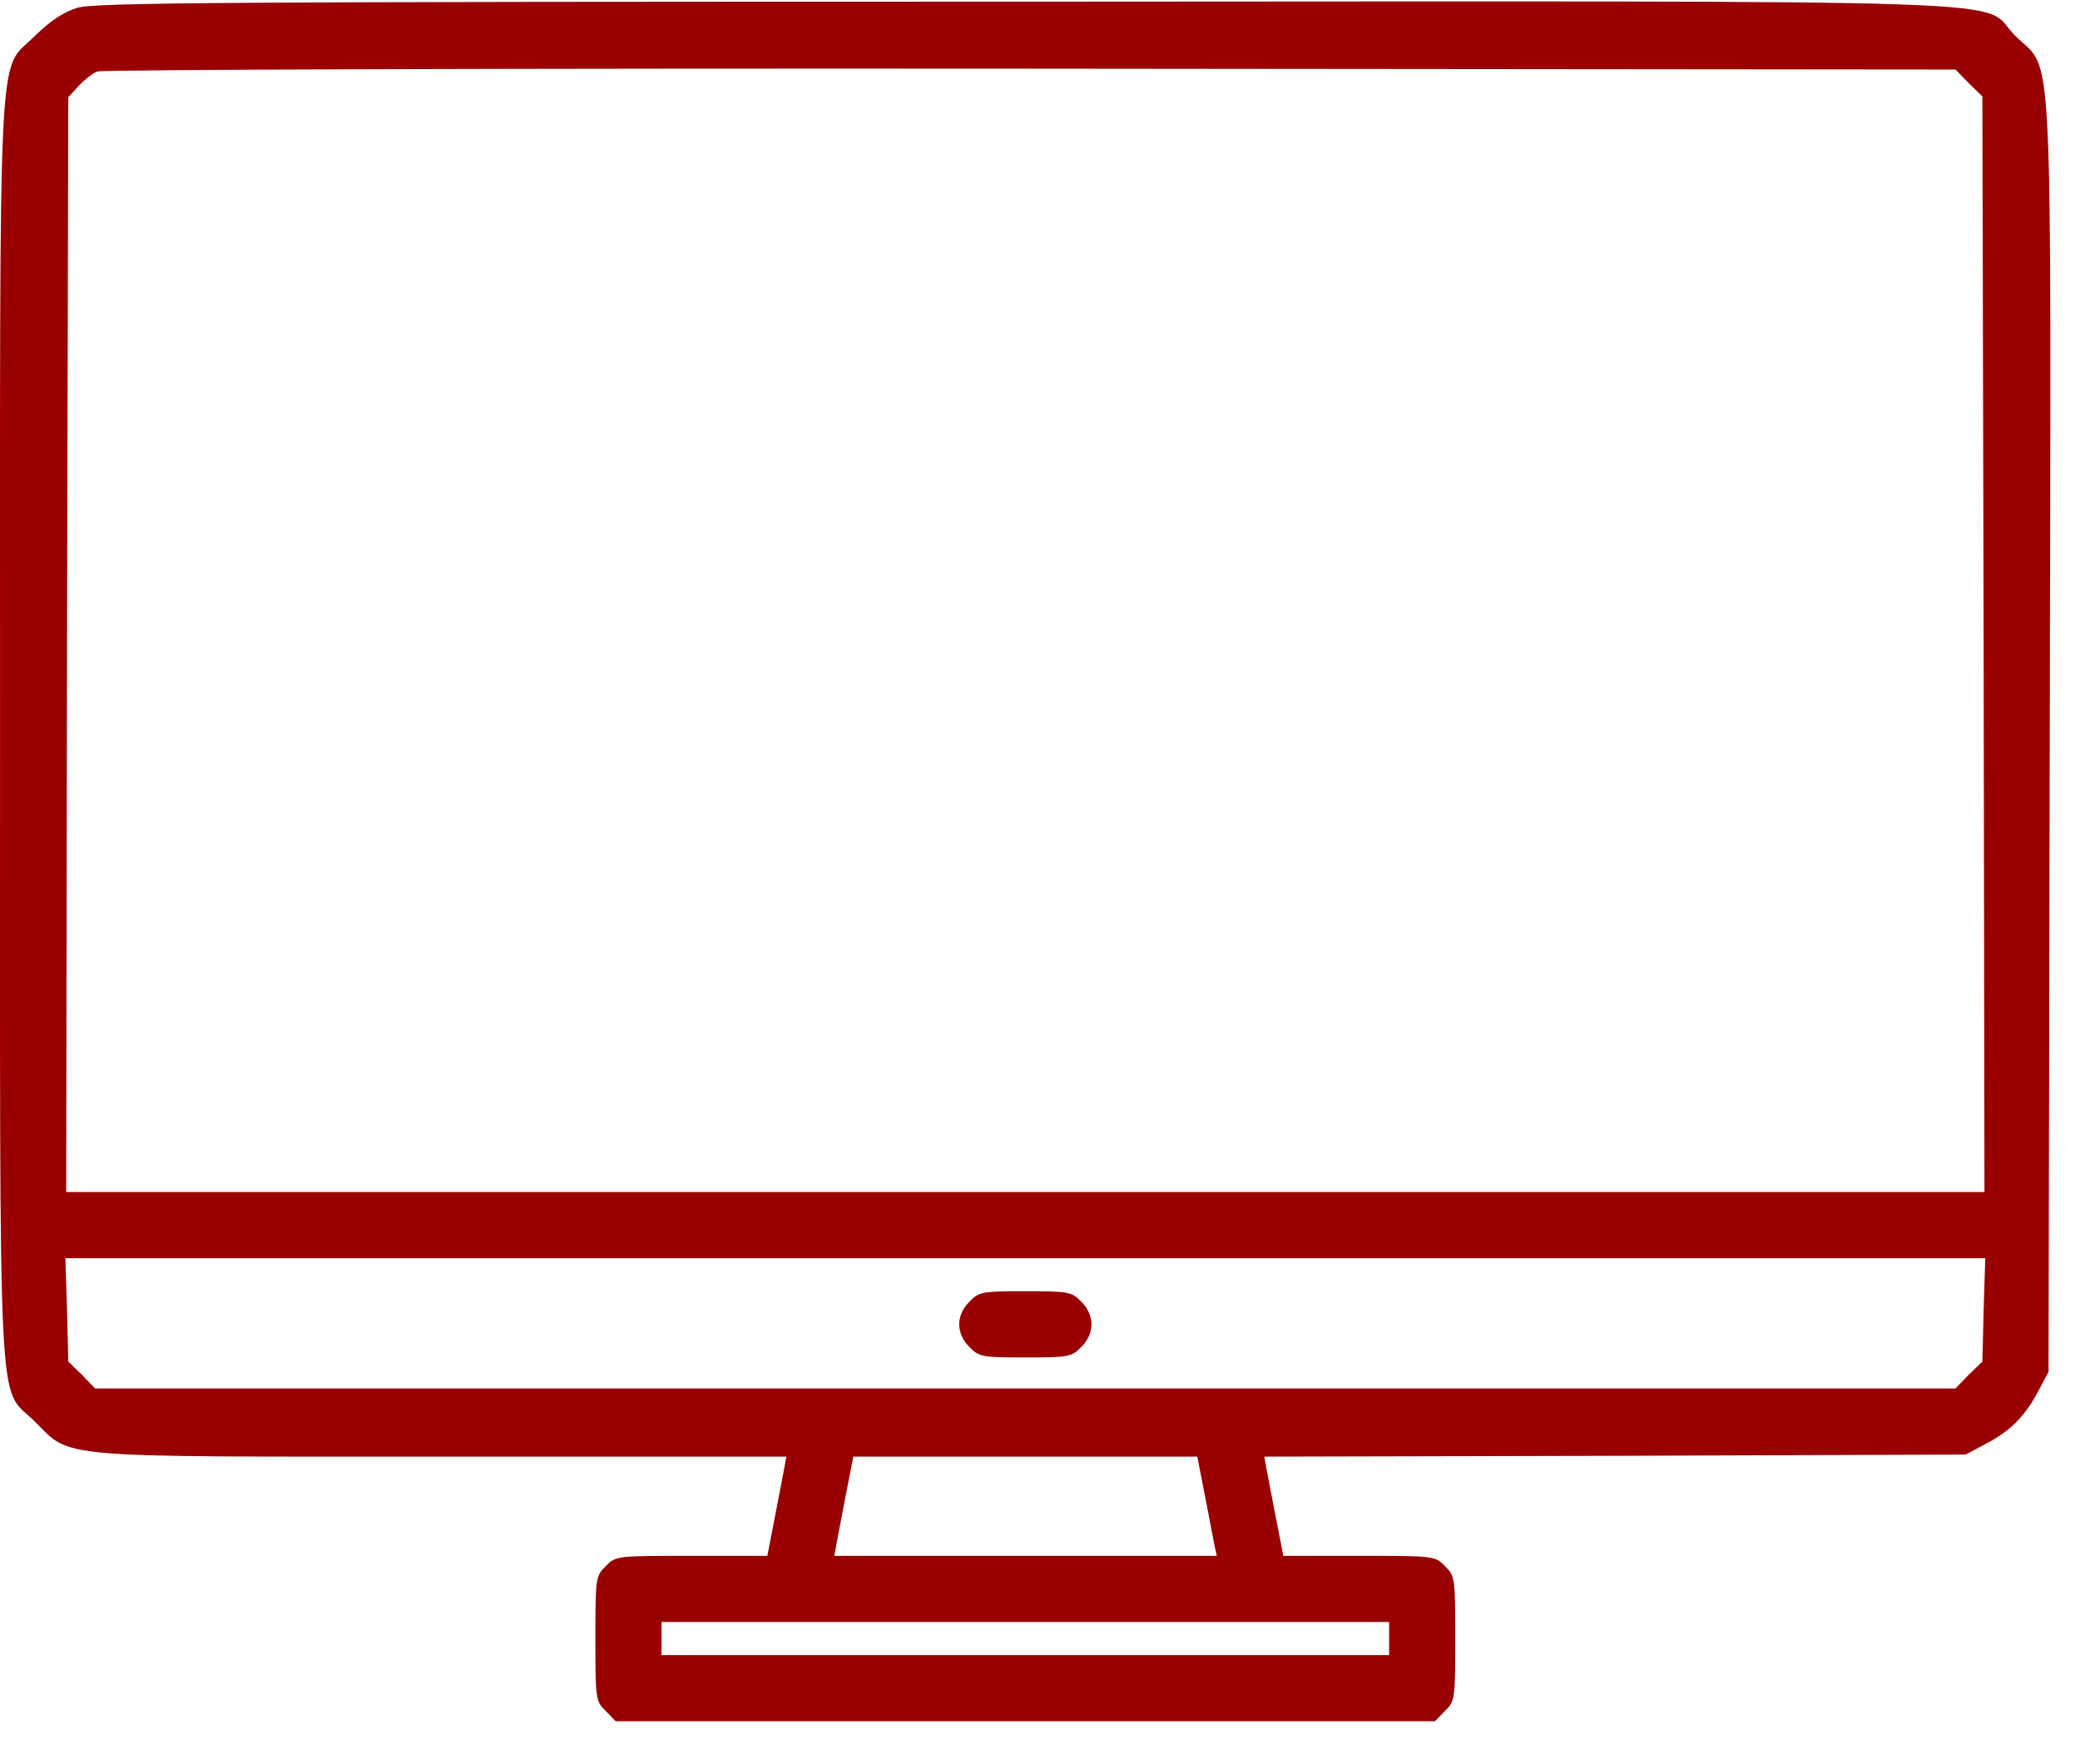 <svg width="46" height="39" viewBox="0 0 46 39" fill="none" xmlns="http://www.w3.org/2000/svg">
<path d="M1.702 0.174C1.391 0.275 1.117 0.458 0.769 0.796C-0.063 1.637 0.001 0.348 0.001 16.12C0.001 31.873 -0.063 30.611 0.76 31.425C1.592 32.257 1.098 32.211 9.802 32.211H17.391L17.345 32.458C17.318 32.604 17.226 33.098 17.135 33.555L16.97 34.405H15.297C13.633 34.405 13.615 34.405 13.396 34.634C13.176 34.844 13.167 34.89 13.167 36.234C13.167 37.578 13.176 37.624 13.396 37.834L13.615 38.062H22.675H31.736L31.956 37.834C32.175 37.624 32.184 37.578 32.184 36.234C32.184 34.89 32.175 34.844 31.956 34.634C31.736 34.405 31.718 34.405 30.054 34.405H28.381L28.216 33.555C28.125 33.098 28.033 32.604 28.006 32.467L27.96 32.211L35.713 32.193L43.475 32.165L43.933 31.919C44.472 31.635 44.792 31.306 45.085 30.748L45.304 30.337L45.331 16.302C45.359 0.302 45.423 1.646 44.563 0.787C43.731 -0.045 45.843 0.028 22.639 0.037C4.701 0.037 2.095 0.056 1.702 0.174ZM43.539 1.838L43.841 2.131L43.869 14.245L43.887 26.36H22.675H1.464L1.482 14.255L1.51 2.149L1.738 1.902C1.866 1.765 2.049 1.619 2.15 1.582C2.25 1.537 11.54 1.509 22.785 1.518L43.247 1.537L43.539 1.838ZM43.869 28.965L43.841 30.108L43.539 30.401L43.247 30.703H22.675H2.104L1.811 30.401L1.51 30.108L1.482 28.965L1.446 27.823H22.675H43.905L43.869 28.965ZM26.643 33.052C26.735 33.519 26.826 34.012 26.854 34.149L26.909 34.405H22.675H18.451L18.497 34.149C18.525 34.012 18.616 33.519 18.707 33.052L18.872 32.211H22.675H26.479L26.643 33.052ZM30.721 36.234V36.6H22.675H14.63V36.234V35.868H22.675H30.721V36.234Z" fill="#990000"/>
<path d="M21.442 28.783C21.295 28.92 21.213 29.112 21.213 29.285C21.213 29.459 21.295 29.651 21.442 29.788C21.652 30.008 21.725 30.017 22.676 30.017C23.627 30.017 23.7 30.008 23.91 29.788C24.056 29.651 24.139 29.459 24.139 29.285C24.139 29.112 24.056 28.92 23.91 28.783C23.7 28.563 23.627 28.554 22.676 28.554C21.725 28.554 21.652 28.563 21.442 28.783Z" fill="#990000"/>
</svg>
